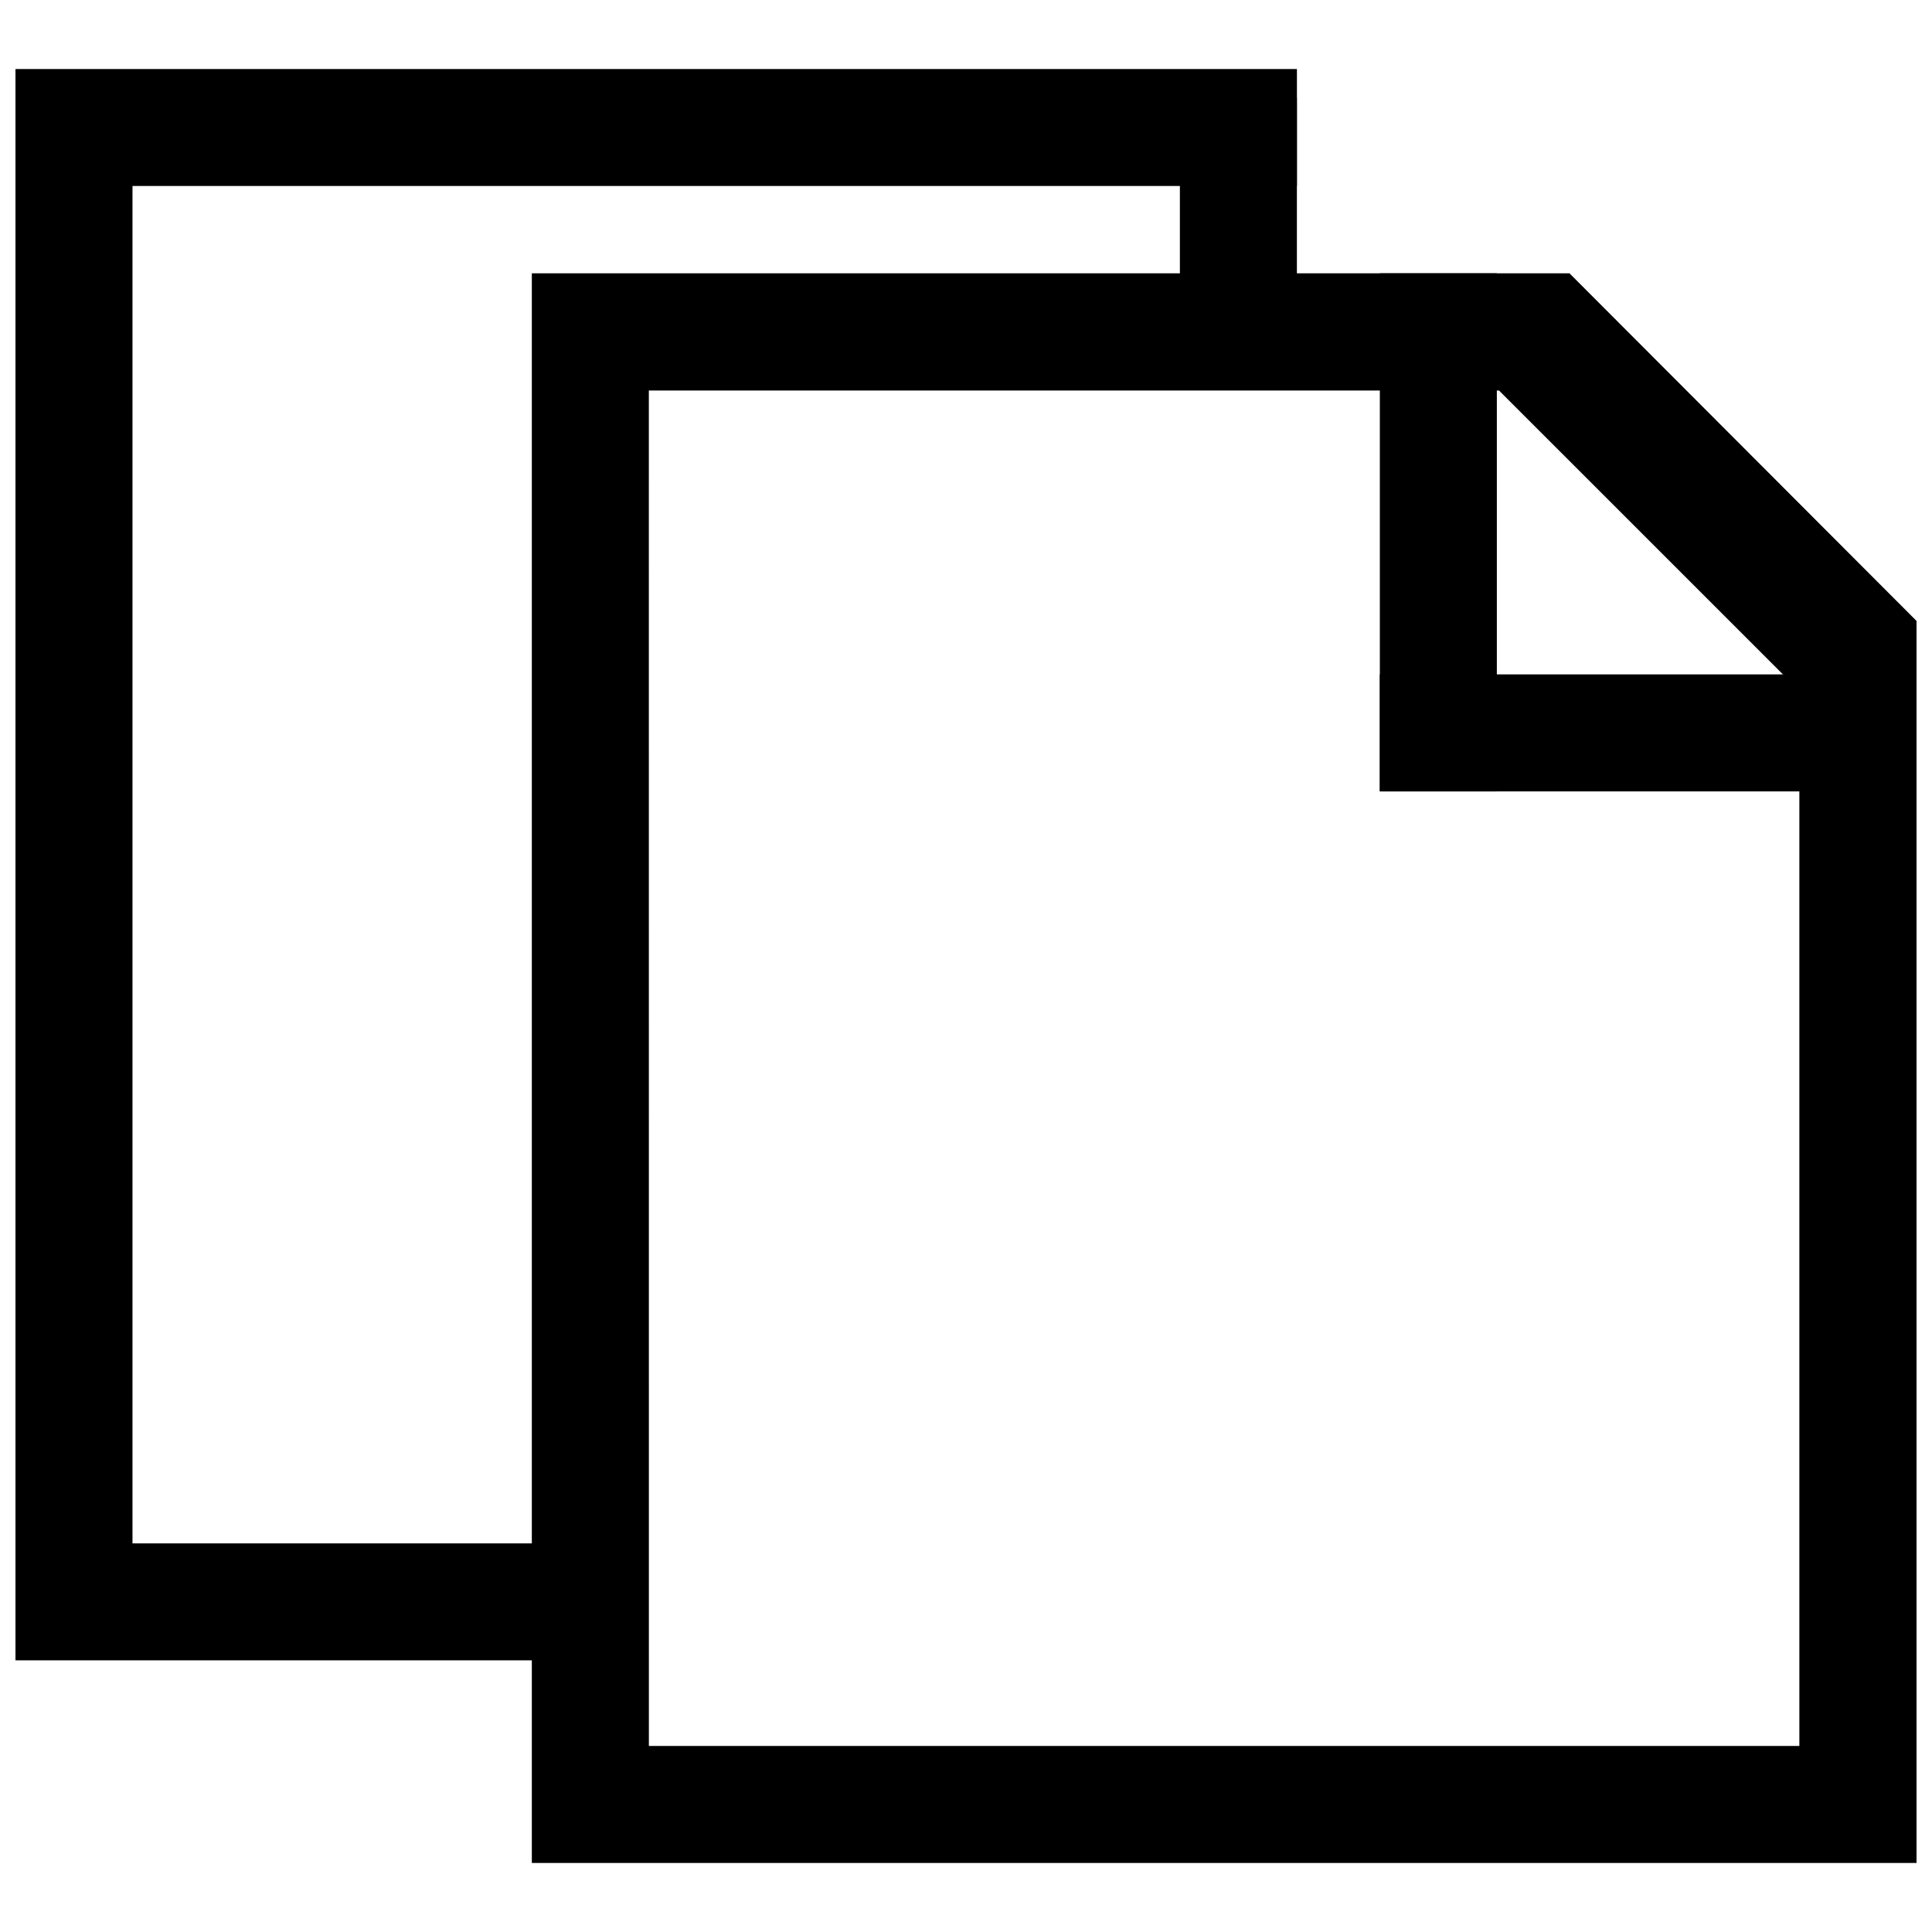 <?xml version="1.0" encoding="UTF-8"?>
<!-- Uploaded to: ICON Repo, www.iconrepo.com, Generator: ICON Repo Mixer Tools -->
<svg width="800px" height="800px" version="1.1" viewBox="144 144 512 512" xmlns="http://www.w3.org/2000/svg">
 <defs>
  <clipPath id="b">
   <path d="m284 216h367.9v422h-367.9z"/>
  </clipPath>
  <clipPath id="a">
   <path d="m148.09 162h339.91v423h-339.91z"/>
  </clipPath>
 </defs>
 <g clip-path="url(#b)">
  <path d="m284.94 216.43v421.28h366.96v-329.16l-91.973-92.121zm31.008 31.055h225.3l79.602 79.59v279.62l-304.89 0.004z"/>
 </g>
 <path d="m540.68 216.43h-31.008v137.3h31.008z"/>
 <path d="m646.96 353.73v-31.008h-137.3v31.008z"/>
 <g clip-path="url(#a)">
  <path d="m301.55 584.01h-153.45v-421.72h339.6v31h-308.59v359.72h122.44z"/>
 </g>
 <path d="m487.69 170h-31.008v62.84h31.008z"/>
</svg>
